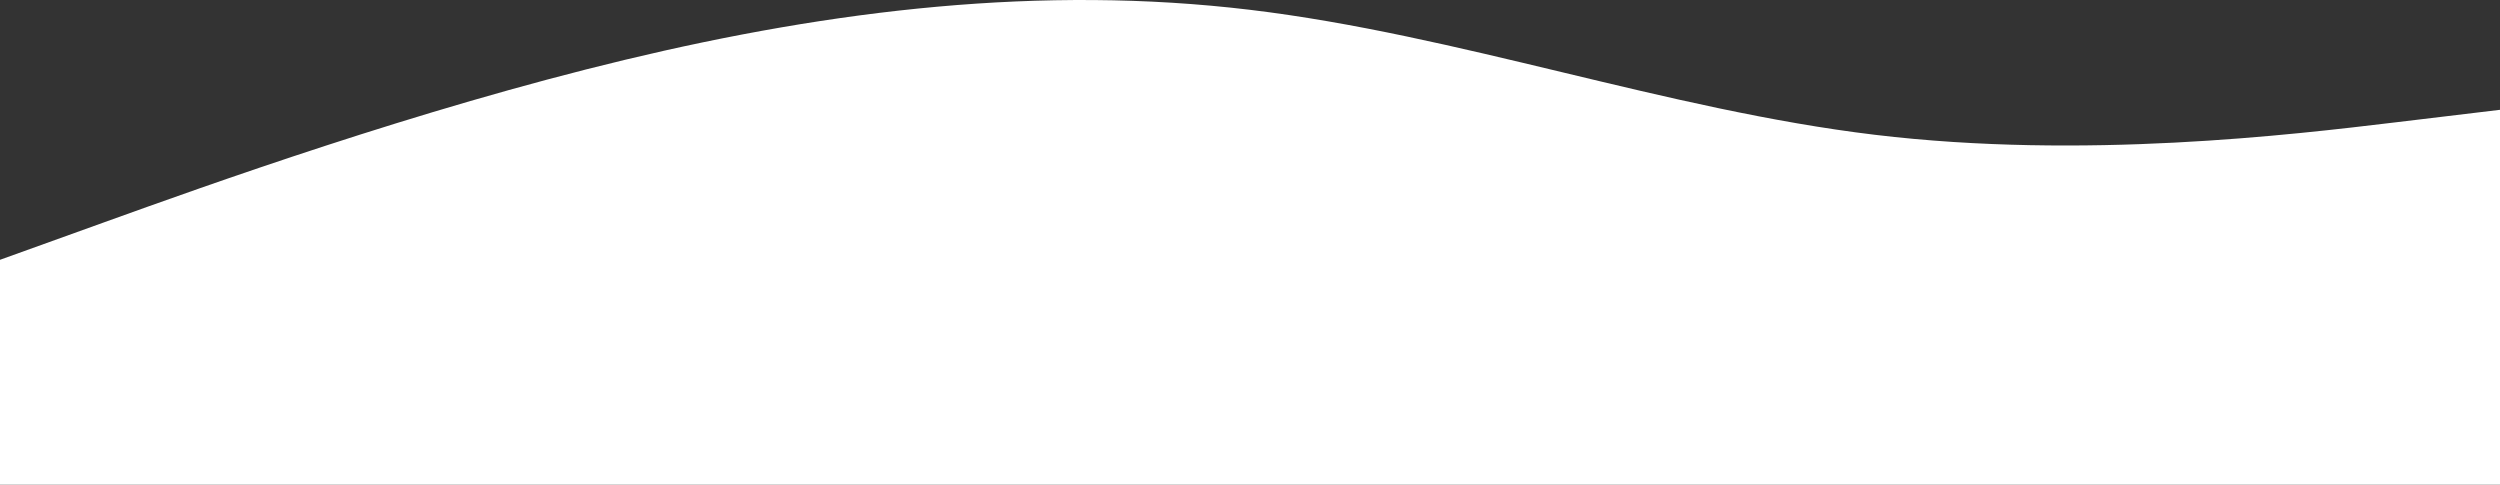<?xml version="1.0" encoding="UTF-8"?> <svg xmlns="http://www.w3.org/2000/svg" width="1200" height="233" viewBox="0 0 1200 233" fill="none"><rect x="0" y="0" width="1200" height="233" fill="#333333" stroke="none"/> <path fill-rule="evenodd" clip-rule="evenodd" d="M0 124.708L50 106.708C100 88.708 200 52.708 300 28.708C400 4.708 500 -7.292 600 4.708C700 16.708 800 52.708 900 64.708C1000 76.708 1100 64.708 1150 58.708L1200 52.708V232.708H1150C1100 232.708 1000 232.708 900 232.708C800 232.708 700 232.708 600 232.708C500 232.708 400 232.708 300 232.708C200 232.708 100 232.708 50 232.708H0V124.708Z" fill="white"></path> </svg> 